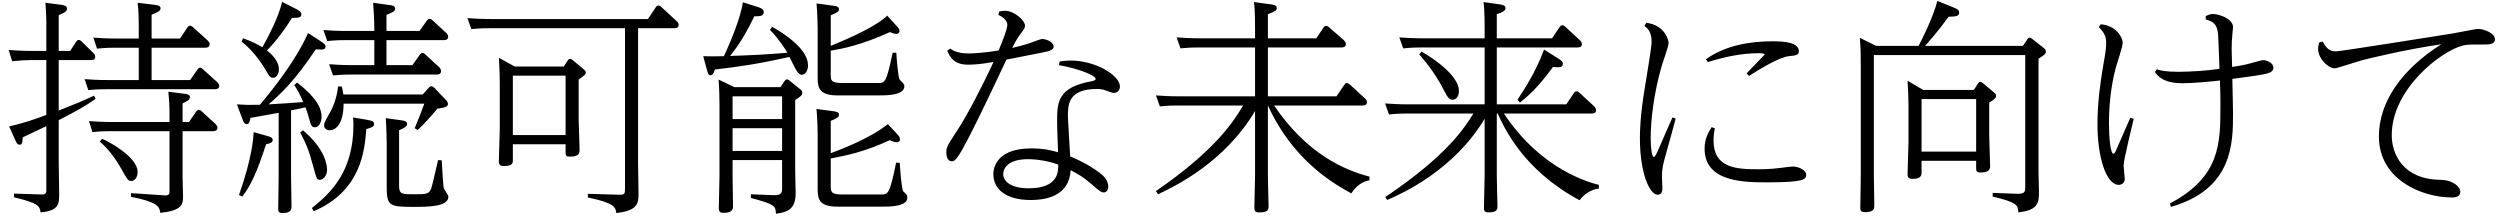 <svg width="218" height="19" viewBox="0 0 218 19" fill="none" xmlns="http://www.w3.org/2000/svg">
<path d="M4.04 4.44H2.78C1.96 4.44 1.34 4.4 0.76 4.36L1.06 5.34C1.86 5.26 2.24 5.24 2.64 5.24H4.04V10.02C3.2 10.34 2.08 10.74 0.8 11.02L1.34 12.24C1.48 12.56 1.58 12.62 1.7 12.62C1.96 12.62 1.96 12.38 1.98 11.98C3.24 11.38 3.3 11.36 4.04 11V16.56C4.04 16.72 4.04 16.98 3.66 16.96L1.22 16.88V17.2C3.42 17.74 3.44 17.96 3.54 18.52C5.16 18.38 5.16 17.74 5.16 16.92C5.16 16.5 5.12 14.54 5.12 14.08V10.48C6.66 9.68 7.44 9.26 8.34 8.62L8.2 8.34C7.26 8.78 6.7 9.02 5.12 9.64V5.24H7.9C8.04 5.24 8.3 5.24 8.3 4.96C8.3 4.84 8.26 4.72 8.14 4.62L7.12 3.62C7.06 3.56 6.96 3.48 6.86 3.48C6.76 3.48 6.7 3.56 6.64 3.64L6.12 4.44H5.12V1.32C5.78 1.06 5.84 0.92 5.84 0.74C5.84 0.5 5.58 0.46 5.34 0.42L3.96 0.24C3.98 0.48 4.04 1.32 4.04 2V4.44ZM13.22 3.36V1.28C13.96 1 14 0.86 14 0.72C14 0.48 13.68 0.44 13.48 0.42L12 0.24C12.08 0.8 12.1 1.6 12.1 2.22V3.36H10.14C9.32 3.36 8.7 3.32 8.14 3.28L8.46 4.24C9.28 4.16 9.74 4.16 10.02 4.16H12.1V6.98H9.36C8.56 6.98 7.94 6.94 7.38 6.9L7.7 7.86C8.48 7.78 8.84 7.78 9.26 7.78H18.7C18.82 7.78 19.12 7.78 19.12 7.5C19.12 7.38 19.04 7.26 18.94 7.16L17.7 6.04C17.64 5.98 17.54 5.9 17.46 5.9C17.36 5.9 17.28 5.98 17.22 6.06L16.58 6.98H13.22V4.16H17.86C18 4.16 18.28 4.16 18.28 3.86C18.28 3.72 18.18 3.6 18.1 3.52L16.84 2.38C16.78 2.34 16.68 2.24 16.58 2.24C16.46 2.24 16.38 2.32 16.34 2.4L15.7 3.36H13.22ZM15.92 10.64V9.02C16.34 8.8 16.56 8.72 16.56 8.46C16.56 8.24 16.3 8.2 16.1 8.18L14.68 8C14.74 8.6 14.78 9.18 14.78 9.76V10.64H9.76C8.96 10.64 8.36 10.6 7.76 10.56L8.06 11.52C8.82 11.44 9.08 11.44 9.62 11.44H14.78V16.68C14.78 16.82 14.78 17.06 14.4 17.04L11.42 16.84V17.16C13.74 17.62 13.9 18 13.98 18.56C15.82 18.36 15.96 17.88 15.96 17.14C15.96 16.9 15.92 15.68 15.92 15.4V11.44H18.56C18.64 11.44 18.96 11.44 18.96 11.14C18.96 11 18.86 10.88 18.78 10.8L17.6 9.72C17.5 9.62 17.42 9.58 17.32 9.58C17.24 9.58 17.16 9.64 17.1 9.74L16.48 10.64H15.92ZM8.7 12.34C9.02 12.62 9.78 13.32 10.52 14.62C11.1 15.66 11.16 15.78 11.44 15.78C11.76 15.78 12 15.46 12 14.98C12 13.7 9.46 12.32 8.9 12.1L8.7 12.34ZM26.86 2.88C26.8 3.02 25.9 5.3 22.66 9.14C21.48 9.16 21.38 9.14 20.66 9.1L21.14 10.38C21.22 10.62 21.32 10.82 21.5 10.82C21.72 10.82 21.78 10.64 21.84 10.28L24.3 9.84V15.38C24.3 15.76 24.26 17.72 24.26 18.16C24.26 18.38 24.26 18.58 24.64 18.58C25.42 18.58 25.42 18.2 25.42 18C25.42 17.64 25.38 15.78 25.38 15.36V9.62C25.92 9.52 26.14 9.48 26.64 9.36C26.74 9.64 26.88 10.04 26.96 10.36C27.12 10.94 27.18 11.1 27.46 11.1C27.8 11.1 28.04 10.68 28.04 10.16C28.04 9.04 26.9 7.96 25.9 7.2L25.66 7.42C25.88 7.76 26.12 8.12 26.44 8.9C26.02 8.94 23.9 9.08 23.42 9.1C24.46 8.22 25.74 7 27.54 4.3C28.1 4.34 28.38 4.36 28.38 4.06C28.38 3.94 28.38 3.86 27.88 3.54L26.86 2.88ZM29.94 8.24C29.9 7.92 29.86 7.76 29.8 7.54H29.48C29.36 8.68 28.94 9.54 28.76 9.84C28.32 10.62 28.26 10.7 28.26 10.94C28.26 11.26 28.56 11.36 28.76 11.36C29.3 11.36 29.96 10.76 29.96 9.04H37C36.7 9.88 36.44 10.5 36.16 11.18L36.42 11.34C37.04 10.76 37.6 10.12 38.14 9.48C38.88 9.36 39.06 9.3 39.06 9.06C39.06 8.94 38.98 8.82 38.94 8.78L37.88 7.66C37.8 7.58 37.7 7.52 37.62 7.52C37.52 7.52 37.44 7.58 37.38 7.66L36.86 8.24H29.94ZM21.06 3.62C22.2 4.5 22.94 5.74 23.04 5.9C23.5 6.68 23.56 6.78 23.8 6.78C24.16 6.78 24.32 6.38 24.32 6.04C24.32 5.8 24.24 5.14 23.28 4.4C24.14 3.52 24.88 2.5 25.46 1.56C26.02 1.56 26.28 1.54 26.28 1.26C26.28 1.06 26.14 0.94 25.78 0.76L24.6 0.16C24.32 1.4 23.48 3.06 22.88 4.12C22.3 3.78 21.92 3.6 21.2 3.34L21.06 3.62ZM33.7 2.7V1.3C34.22 1.08 34.46 0.98 34.46 0.76C34.46 0.5 34.16 0.46 33.96 0.44L32.54 0.24C32.6 1 32.64 1.9 32.64 2.7H30.22C29.4 2.7 28.78 2.66 28.2 2.62L28.54 3.58C29.34 3.5 29.7 3.5 30.1 3.5H32.64V5.68H30.72C29.92 5.68 29.28 5.64 28.7 5.6L29.04 6.58C29.88 6.5 30.26 6.5 30.62 6.5H38.06C38.18 6.5 38.46 6.5 38.46 6.2C38.46 6.06 38.36 5.92 38.3 5.86L37.08 4.74C37.04 4.7 36.96 4.62 36.84 4.62C36.72 4.62 36.66 4.7 36.6 4.78L35.96 5.68H33.7V3.5H38.66C38.8 3.5 39.08 3.5 39.08 3.2C39.08 3.08 38.98 2.92 38.9 2.86L37.7 1.76C37.64 1.7 37.56 1.64 37.46 1.64C37.36 1.64 37.3 1.7 37.22 1.8L36.58 2.7H33.7ZM22.12 11.52C22.1 11.9 22.02 13.68 20.84 17L21.12 17.14C21.88 16.2 22.48 14.82 23.2 12.58C23.48 12.52 23.78 12.46 23.78 12.2C23.78 12.04 23.68 11.96 23.32 11.86L22.12 11.52ZM26.18 11.56C26.64 12.44 26.92 13.02 27.34 14.6C27.6 15.58 27.64 15.68 27.9 15.68C28.12 15.68 28.52 15.4 28.52 14.8C28.52 14.48 28.42 13.06 26.42 11.36L26.18 11.56ZM33.64 10.3C33.7 11.18 33.72 12.24 33.72 12.54V16.22C33.72 17.92 33.9 18.04 36 18.04C37.34 18.04 39.1 18.04 39.1 17.14C39.1 17.02 38.74 16.54 38.7 16.42C38.64 16.24 38.54 14.4 38.52 13.98L38.2 13.96C38.08 14.42 37.72 16.12 37.6 16.44C37.4 16.94 37.16 16.94 36.06 16.94C35.06 16.94 34.8 16.94 34.8 16.2V11.36C35.4 11.1 35.5 10.98 35.5 10.8C35.5 10.56 35.2 10.52 35.06 10.5L33.64 10.3ZM30.78 10.24C30.8 10.42 30.82 10.62 30.82 10.88C30.82 15 28.82 16.84 27.2 18.14L27.36 18.42C31.5 16.64 31.8 13.12 31.94 11.26C32.42 11.12 32.62 11.04 32.62 10.82C32.62 10.56 32.4 10.52 31.96 10.44L30.78 10.24ZM55.64 2.46H58.76C59.02 2.46 59.18 2.4 59.18 2.18C59.18 2.02 59.12 1.96 59 1.84L57.68 0.62C57.6 0.54 57.5 0.48 57.42 0.48C57.3 0.48 57.22 0.56 57.18 0.64L56.5 1.66H42.78C41.96 1.66 41.34 1.62 40.76 1.58L41.1 2.54C41.9 2.46 42.24 2.46 42.66 2.46H54.5V16.46C54.5 16.9 54.46 17 53.96 16.98L51.26 16.9V17.22C53.62 17.7 53.68 18.1 53.74 18.58C55.56 18.36 55.68 17.8 55.68 16.88C55.68 16.52 55.64 14.72 55.64 14.32V2.46ZM44.88 5.8L43.5 5.04C43.58 6.2 43.58 7.04 43.58 7.32V11.26C43.58 11.66 43.5 13.62 43.5 14.08C43.5 14.22 43.5 14.48 43.94 14.48C44.72 14.48 44.72 14.18 44.72 14V12.58H49.32V13.32C49.32 13.6 49.4 13.66 49.72 13.66C50.54 13.66 50.54 13.3 50.54 13.04C50.54 12.66 50.46 10.86 50.46 10.44V6.94C51 6.54 51.08 6.48 51.08 6.34C51.08 6.24 51.04 6.16 50.92 6.06L49.94 5.24C49.84 5.18 49.78 5.14 49.7 5.14C49.62 5.14 49.56 5.18 49.5 5.28L49.16 5.8H44.88ZM49.32 6.6V11.78H44.72V6.6H49.32ZM67.14 2.6C67.92 3.4 68.46 4.26 68.66 4.6C66.66 4.76 65.9 4.8 63.66 4.88C64.12 4.32 64.84 3.36 65.78 1.42C66.24 1.42 66.6 1.42 66.6 1.06C66.6 0.88 66.48 0.74 66.18 0.64L64.78 0.2C64.6 1.44 63.78 3.52 63.12 4.9C62.06 4.92 61.9 4.92 61.32 4.9L61.66 6.14C61.74 6.44 61.78 6.56 61.96 6.56C62.18 6.56 62.3 6.2 62.34 6.06C64.3 5.84 66.24 5.56 68.84 4.96C69.42 6.14 69.6 6.52 69.92 6.52C70.2 6.52 70.46 6.18 70.46 5.7C70.46 4.28 68.4 2.94 67.34 2.34L67.14 2.6ZM64.04 7.6L62.66 6.94C62.72 7.66 62.74 8.68 62.74 9.18V15.36C62.74 15.76 62.68 17.68 62.68 18.12C62.68 18.46 62.78 18.56 63.12 18.56C63.82 18.56 63.92 18.26 63.92 17.98C63.92 17.62 63.88 15.78 63.88 15.36V13.96H68.2V16.36C68.2 16.76 68.18 17.04 67.48 17.02L65.48 16.94V17.26C67.62 17.84 67.62 17.94 67.66 18.64C68.86 18.48 69.38 18.12 69.38 16.8C69.38 16.52 69.34 15.16 69.34 14.86V8.72C69.76 8.44 69.96 8.32 69.96 8.1C69.96 7.96 69.9 7.88 69.8 7.8L68.86 7.04C68.8 6.98 68.7 6.92 68.62 6.92C68.52 6.92 68.46 7 68.42 7.06L68.06 7.6H64.04ZM68.2 8.4V10.38H63.88V8.4H68.2ZM68.2 11.18V13.16H63.88V11.18H68.2ZM72.44 4.42C73.5 4.24 75.08 3.94 77.6 2.8C77.74 2.86 78 2.96 78.16 2.96C78.26 2.96 78.44 2.88 78.44 2.72C78.44 2.52 78.3 2.38 78.2 2.28L77.36 1.36C76.56 2.2 74.18 3.3 72.44 4V1.34C72.98 1.1 73.16 1.02 73.16 0.8C73.16 0.56 72.86 0.52 72.68 0.5L71.2 0.3C71.28 1.18 71.3 2.24 71.3 2.54V6.82C71.3 7.72 71.5 8.32 73.06 8.32H76.58C77.32 8.32 78.86 8.32 78.86 7.52C78.86 7.44 78.84 7.38 78.8 7.32C78.72 7.18 78.5 7.02 78.46 6.96C78.3 6.72 78.18 5 78.16 4.6H77.84C77.28 7.24 77.18 7.24 76.52 7.24H73.46C72.44 7.24 72.44 7 72.44 6.44V4.42ZM72.44 13.82C73.72 13.58 75.48 13.22 77.58 12.22C77.74 12.3 78 12.4 78.2 12.4C78.36 12.4 78.48 12.32 78.48 12.16C78.48 12 78.4 11.88 78.26 11.72L77.42 10.82C75.98 12 73.52 12.96 72.44 13.36V10.54C72.94 10.32 73.16 10.24 73.16 10C73.16 9.78 72.94 9.74 72.68 9.7L71.2 9.5C71.28 10.4 71.3 11.46 71.3 11.74V16.52C71.3 17.44 71.5 18.02 73.06 18.02H76.86C77.6 18.02 79.12 18.02 79.12 17.24C79.12 17.16 79.1 17.08 79.08 17.02C79.06 16.96 78.8 16.74 78.76 16.68C78.6 16.44 78.48 14.58 78.46 14.2L78.14 14.18C77.58 16.96 77.44 16.96 76.8 16.96H73.46C72.44 16.96 72.44 16.72 72.44 16.16V13.82ZM92.34 5.68C94.06 5.98 95.54 6.58 95.54 6.88C95.54 7.02 95.28 7.06 95.22 7.08C92.2 7.6 92.18 8.96 92.18 10.6C92.18 11.1 92.2 11.54 92.26 13.28C91.8 13.14 91.08 12.94 89.92 12.94C86.62 12.94 86.62 14.98 86.62 15.18C86.62 16.46 87.66 17.44 89.88 17.44C91.42 17.44 93.24 16.98 93.36 14.84C94.16 15.26 94.48 15.46 95.16 16.04C95.92 16.7 96.02 16.78 96.26 16.78C96.48 16.78 96.64 16.56 96.64 16.28C96.64 15.6 96.04 15.18 95.82 15.02C95.58 14.84 94.7 14.2 93.32 13.64C93.3 13.18 93.12 10.4 93.12 10.18C93.12 9.16 93.12 7.76 95.64 7.76C95.88 7.76 96.16 7.78 96.4 7.88C96.94 8.08 97 8.1 97.14 8.1C97.48 8.1 97.66 7.8 97.66 7.56C97.66 6.54 95.48 5.28 93.38 5.28C92.9 5.28 92.62 5.34 92.4 5.36L92.34 5.68ZM92.28 14.36C92.28 14.96 92.3 16.42 89.68 16.42C88.2 16.42 87.48 15.84 87.48 15.18C87.48 14.68 87.9 13.88 89.64 13.88C90.42 13.88 91.46 14.04 92.28 14.36ZM87.06 1.3C87.28 1.4 87.84 1.7 87.84 2.16C87.84 2.54 87.44 3.54 87.08 4.4C85.54 4.66 84.54 4.66 84.5 4.66C83.5 4.66 83.12 4.42 82.86 4.24L82.6 4.42C82.84 4.96 83.14 5.64 84.42 5.64C84.96 5.64 85.7 5.58 86.64 5.4C85.8 7.22 84.36 10.04 83.48 11.36C82.62 12.68 82.52 12.82 82.52 13.3C82.52 13.86 82.76 14.06 82.98 14.06C83.38 14.06 83.6 14.06 87.76 5.2C88.9 4.98 90.62 4.64 90.9 4.58C91.64 4.44 91.88 4.32 91.88 4.04C91.88 3.74 91.34 3.4 90.86 3.4C90.76 3.4 90.18 3.62 90.08 3.66C89.64 3.82 89.06 4 88.26 4.18C88.58 3.58 88.66 3.4 88.9 3.08C89.34 2.5 89.38 2.42 89.38 2.24C89.38 1.78 88.44 0.94 87.64 0.94C87.48 0.94 87.36 0.96 87.14 1L87.06 1.3ZM119.42 15.4C117.32 14.86 114 13.48 111.1 9.2H118.78C119.04 9.2 119.2 9.14 119.2 8.9C119.2 8.76 119.1 8.64 119.02 8.58L117.7 7.36C117.64 7.32 117.56 7.24 117.44 7.24C117.34 7.24 117.28 7.32 117.22 7.4L116.54 8.4H110.56V4.14H116.96C117.14 4.14 117.36 4.1 117.36 3.84C117.36 3.7 117.26 3.58 117.18 3.5L115.92 2.4C115.76 2.26 115.72 2.26 115.64 2.26C115.52 2.26 115.46 2.32 115.4 2.42L114.78 3.34H110.56V1.24C111.1 1.02 111.34 0.94 111.34 0.7C111.34 0.46 111.02 0.4 110.82 0.38L109.34 0.18C109.44 0.78 109.44 2 109.44 2.46V3.34H104.62C103.8 3.34 103.18 3.3 102.6 3.26L102.94 4.22C103.74 4.14 104.12 4.14 104.5 4.14H109.44V8.4H102.82C102 8.4 101.38 8.36 100.8 8.32L101.14 9.28C101.94 9.2 102.32 9.2 102.7 9.2H108.4C107.52 10.68 105.92 13.14 100.8 16.66L100.98 16.94C102.52 16.22 106.82 14.12 109.44 9.68V15.32C109.44 15.72 109.38 17.68 109.38 18.12C109.38 18.38 109.44 18.52 109.8 18.52C110.62 18.52 110.62 18.28 110.62 17.9C110.62 17.78 110.56 15.74 110.56 15.32V9.2C112.22 12.8 114.76 15.24 117.84 16.86C118.26 16.18 118.88 15.8 119.42 15.72V15.4ZM130.52 9.9H130.6C131.16 11.14 132.84 14.84 137.74 17.46C138.14 16.92 138.74 16.52 139.42 16.44V16.12C138.64 15.92 134.42 14.84 131.14 9.9H138.76C138.9 9.9 139.18 9.9 139.18 9.6C139.18 9.46 139.06 9.32 139 9.26L137.72 8.08C137.62 8 137.56 7.96 137.48 7.96C137.36 7.96 137.32 8.02 137.24 8.12L136.58 9.1H130.52V4.14H137.52C137.66 4.14 137.94 4.14 137.94 3.84C137.94 3.72 137.84 3.56 137.76 3.5L136.48 2.32C136.4 2.24 136.32 2.2 136.24 2.2C136.12 2.2 136.06 2.28 136 2.36L135.34 3.34H130.52V1.24C131.02 1.06 131.28 0.94 131.28 0.7C131.28 0.46 131 0.42 130.78 0.38L129.36 0.18C129.46 0.78 129.46 2.06 129.46 2.46V3.34H124.02C123.22 3.34 122.6 3.3 122.02 3.26L122.36 4.22C123.16 4.14 123.52 4.14 123.92 4.14H129.46V9.1H122.8C121.98 9.1 121.36 9.06 120.78 9.02L121.12 9.98C121.92 9.9 122.28 9.9 122.68 9.9H128.48C127.72 11.12 126.24 13.52 120.8 17.18L120.96 17.44C122.26 16.88 126.76 14.86 129.46 10.36V15.32C129.46 15.72 129.4 17.7 129.4 18.14C129.4 18.36 129.44 18.52 129.8 18.52C130.58 18.52 130.58 18.24 130.58 17.92C130.58 17.9 130.52 15.74 130.52 15.32V9.9ZM123.76 4.74C124.58 5.68 125.3 6.68 125.86 7.78C126.22 8.46 126.34 8.7 126.66 8.7C126.98 8.7 127.22 8.4 127.22 7.92C127.22 6.66 125.14 5.16 123.96 4.5L123.76 4.74ZM134.64 4.32C133.94 6.26 132.84 7.92 132.32 8.7L132.54 8.94C133.12 8.48 134.04 7.74 135.42 5.84C135.92 5.88 136.28 5.92 136.28 5.56C136.28 5.46 136.28 5.36 135.94 5.14L134.64 4.32ZM143.4 2.26C143.7 2.5 144.02 2.78 144.02 3.66C144.02 4.1 143.64 6.34 143.42 7.7C143.02 10.08 143 11.48 143 12.06C143 15.04 143.82 16.98 144.56 16.98C144.92 16.98 144.96 16.6 144.96 16.42C144.96 16.26 144.92 15.5 144.92 15.34C144.92 14.74 145.04 14.22 145.26 13.46C145.38 13.02 146 10.84 146.12 10.34L145.84 10.24C145.54 10.88 145 12.16 144.58 13.12C144.52 13.24 144.32 13.7 144.22 13.7C144.06 13.7 143.94 13 143.94 12.04C143.94 10.52 144.2 8.12 144.94 5.62C145.02 5.36 145.5 4.04 145.5 3.74C145.5 3.52 145.22 2.22 143.56 1.98L143.4 2.26ZM149.26 11.08C149.02 11.46 148.64 12.06 148.64 12.96C148.64 15.9 152.12 15.9 154.14 15.9C157.34 15.9 157.5 15.64 157.5 15.22C157.5 14.86 156.88 14.52 156.32 14.52C156.16 14.52 155.44 14.62 155.28 14.64C154.96 14.68 154.3 14.76 153.32 14.76C151.4 14.76 149.42 14.66 149.42 12.24C149.42 11.78 149.48 11.44 149.54 11.2L149.26 11.08ZM148.92 5.42C150.36 4.96 151.86 4.64 153.36 4.64C153.5 4.64 153.88 4.64 153.88 4.76L152.3 6.4L152.52 6.62C153.54 5.96 155.14 5 155.98 4.9C156.62 4.84 156.86 4.8 156.86 4.46C156.86 3.7 155.6 3.6 154.58 3.6C152.52 3.6 150.44 3.98 148.76 5.16L148.92 5.42ZM172.12 7.84H167.7L166.34 7.04C166.38 7.78 166.42 8.48 166.42 9.32V12.4C166.42 12.8 166.34 14.76 166.34 15.2C166.34 15.38 166.36 15.6 166.78 15.6C167.06 15.6 167.56 15.56 167.56 15.1V14.02H172.32V14.7C172.32 14.92 172.36 15.04 172.7 15.04C173.32 15.04 173.54 14.84 173.54 14.5C173.54 14.24 173.46 12.24 173.46 11.82V8.94C173.76 8.76 174.06 8.58 174.06 8.36C174.06 8.22 173.98 8.16 173.9 8.08L172.9 7.24C172.84 7.2 172.76 7.14 172.68 7.14C172.6 7.14 172.52 7.22 172.48 7.28L172.12 7.84ZM172.32 13.22H167.56V8.64H172.32V13.22ZM167.86 4C168.04 3.82 169.06 2.66 169.92 1.46C170.48 1.44 170.84 1.44 170.84 1.1C170.84 0.88 170.68 0.78 170.32 0.64L168.94 0.08C168.54 1.6 167.54 3.54 167.3 4H163.6L162.18 3.3C162.24 4.06 162.26 4.42 162.26 5.68V15.32C162.26 15.7 162.22 17.66 162.22 18.1C162.22 18.32 162.24 18.5 162.64 18.5C163.44 18.5 163.44 18.16 163.44 17.88C163.44 17.8 163.4 15.72 163.4 15.3V4.8H176.6V16.28C176.6 16.68 176.58 16.92 175.92 16.9L173.76 16.82V17.14C175.94 17.66 175.96 17.9 176 18.52C177.6 18.34 177.8 17.78 177.8 16.82C177.8 16.56 177.76 15.36 177.76 15.08V5.12C178.26 4.8 178.4 4.7 178.4 4.5C178.4 4.38 178.34 4.28 178.26 4.22L177.22 3.4C177.18 3.36 177.08 3.28 176.98 3.28C176.88 3.28 176.82 3.38 176.78 3.44L176.4 4H167.86ZM189.3 18.04C194.72 16.5 194.72 12.44 194.72 9.88C194.72 9.36 194.68 7.94 194.66 6.88C194.96 6.84 196.38 6.64 196.7 6.6C197.8 6.42 198.24 6.34 198.24 5.88C198.24 5.52 197.72 5.24 197.3 5.24C197.24 5.24 196.34 5.5 196.24 5.52C195.68 5.68 195.26 5.74 194.64 5.84C194.64 5.62 194.6 4.54 194.6 4.28C194.6 3.84 194.62 3.46 194.66 3.02C194.66 2.92 194.72 2.46 194.72 2.36C194.72 1.66 193.54 1.22 192.96 1.22C192.7 1.22 192.48 1.34 192.34 1.4V1.7C192.9 1.84 193.32 2.06 193.4 2.88C193.44 3.18 193.44 3.48 193.54 6C192.56 6.16 190.98 6.26 189.98 6.26C188.78 6.26 188.36 6.14 188.08 6.04L187.9 6.28C188.16 6.62 188.64 7.26 190.32 7.26C191.12 7.26 192.76 7.12 193.58 7.02C193.62 8.24 193.62 8.38 193.62 9.2C193.62 12.48 193.62 15.42 189.22 17.74L189.3 18.04ZM183.02 2.36C183.3 2.66 183.66 3.02 183.66 3.7C183.66 4.16 183.64 4.34 183.36 5.96C183.16 7.18 182.9 8.88 182.9 10.86C182.9 13.7 183.66 16.12 184.76 16.12C185.02 16.12 185.28 15.94 185.28 15.6C185.28 15.44 185.18 14.64 185.18 14.46C185.18 13.88 185.92 11.02 186.06 10.36L185.76 10.28C185.58 10.66 184.74 12.62 184.54 13.06C184.44 13.3 184.38 13.4 184.28 13.4C184.04 13.4 183.9 12.02 183.9 10.76C183.9 8.4 184.28 6.76 184.48 5.96C184.56 5.64 185.1 4.1 185.1 3.72C185.1 3.3 184.56 2.22 183.18 2.12L183.02 2.36ZM202.24 3.7C202.18 3.9 202.14 4.06 202.14 4.26C202.14 5.16 203.06 5.96 203.6 5.96C203.76 5.96 205.58 5.36 205.94 5.26C206.5 5.12 209.6 4.34 212.88 3.86C209.36 6.1 207.44 8.94 207.44 11.9C207.44 15.66 211.18 17.22 213.82 17.22C214.06 17.22 214.54 17.18 214.54 16.72C214.54 16.32 213.96 15.7 212.78 15.68C209.46 15.62 208.56 13.36 208.56 11.78C208.56 7.78 212.84 4.46 214.74 3.98C215.12 3.88 215.28 3.88 216.72 3.88C217.06 3.88 217.56 3.86 217.56 3.42C217.56 2.9 216.62 2.52 216.06 2.52C215.9 2.52 214.48 2.82 213.86 2.92C212.24 3.18 204.06 4.48 203.7 4.48C203.28 4.48 202.9 4.34 202.54 3.62L202.24 3.7Z" fill="black"/>
</svg>
